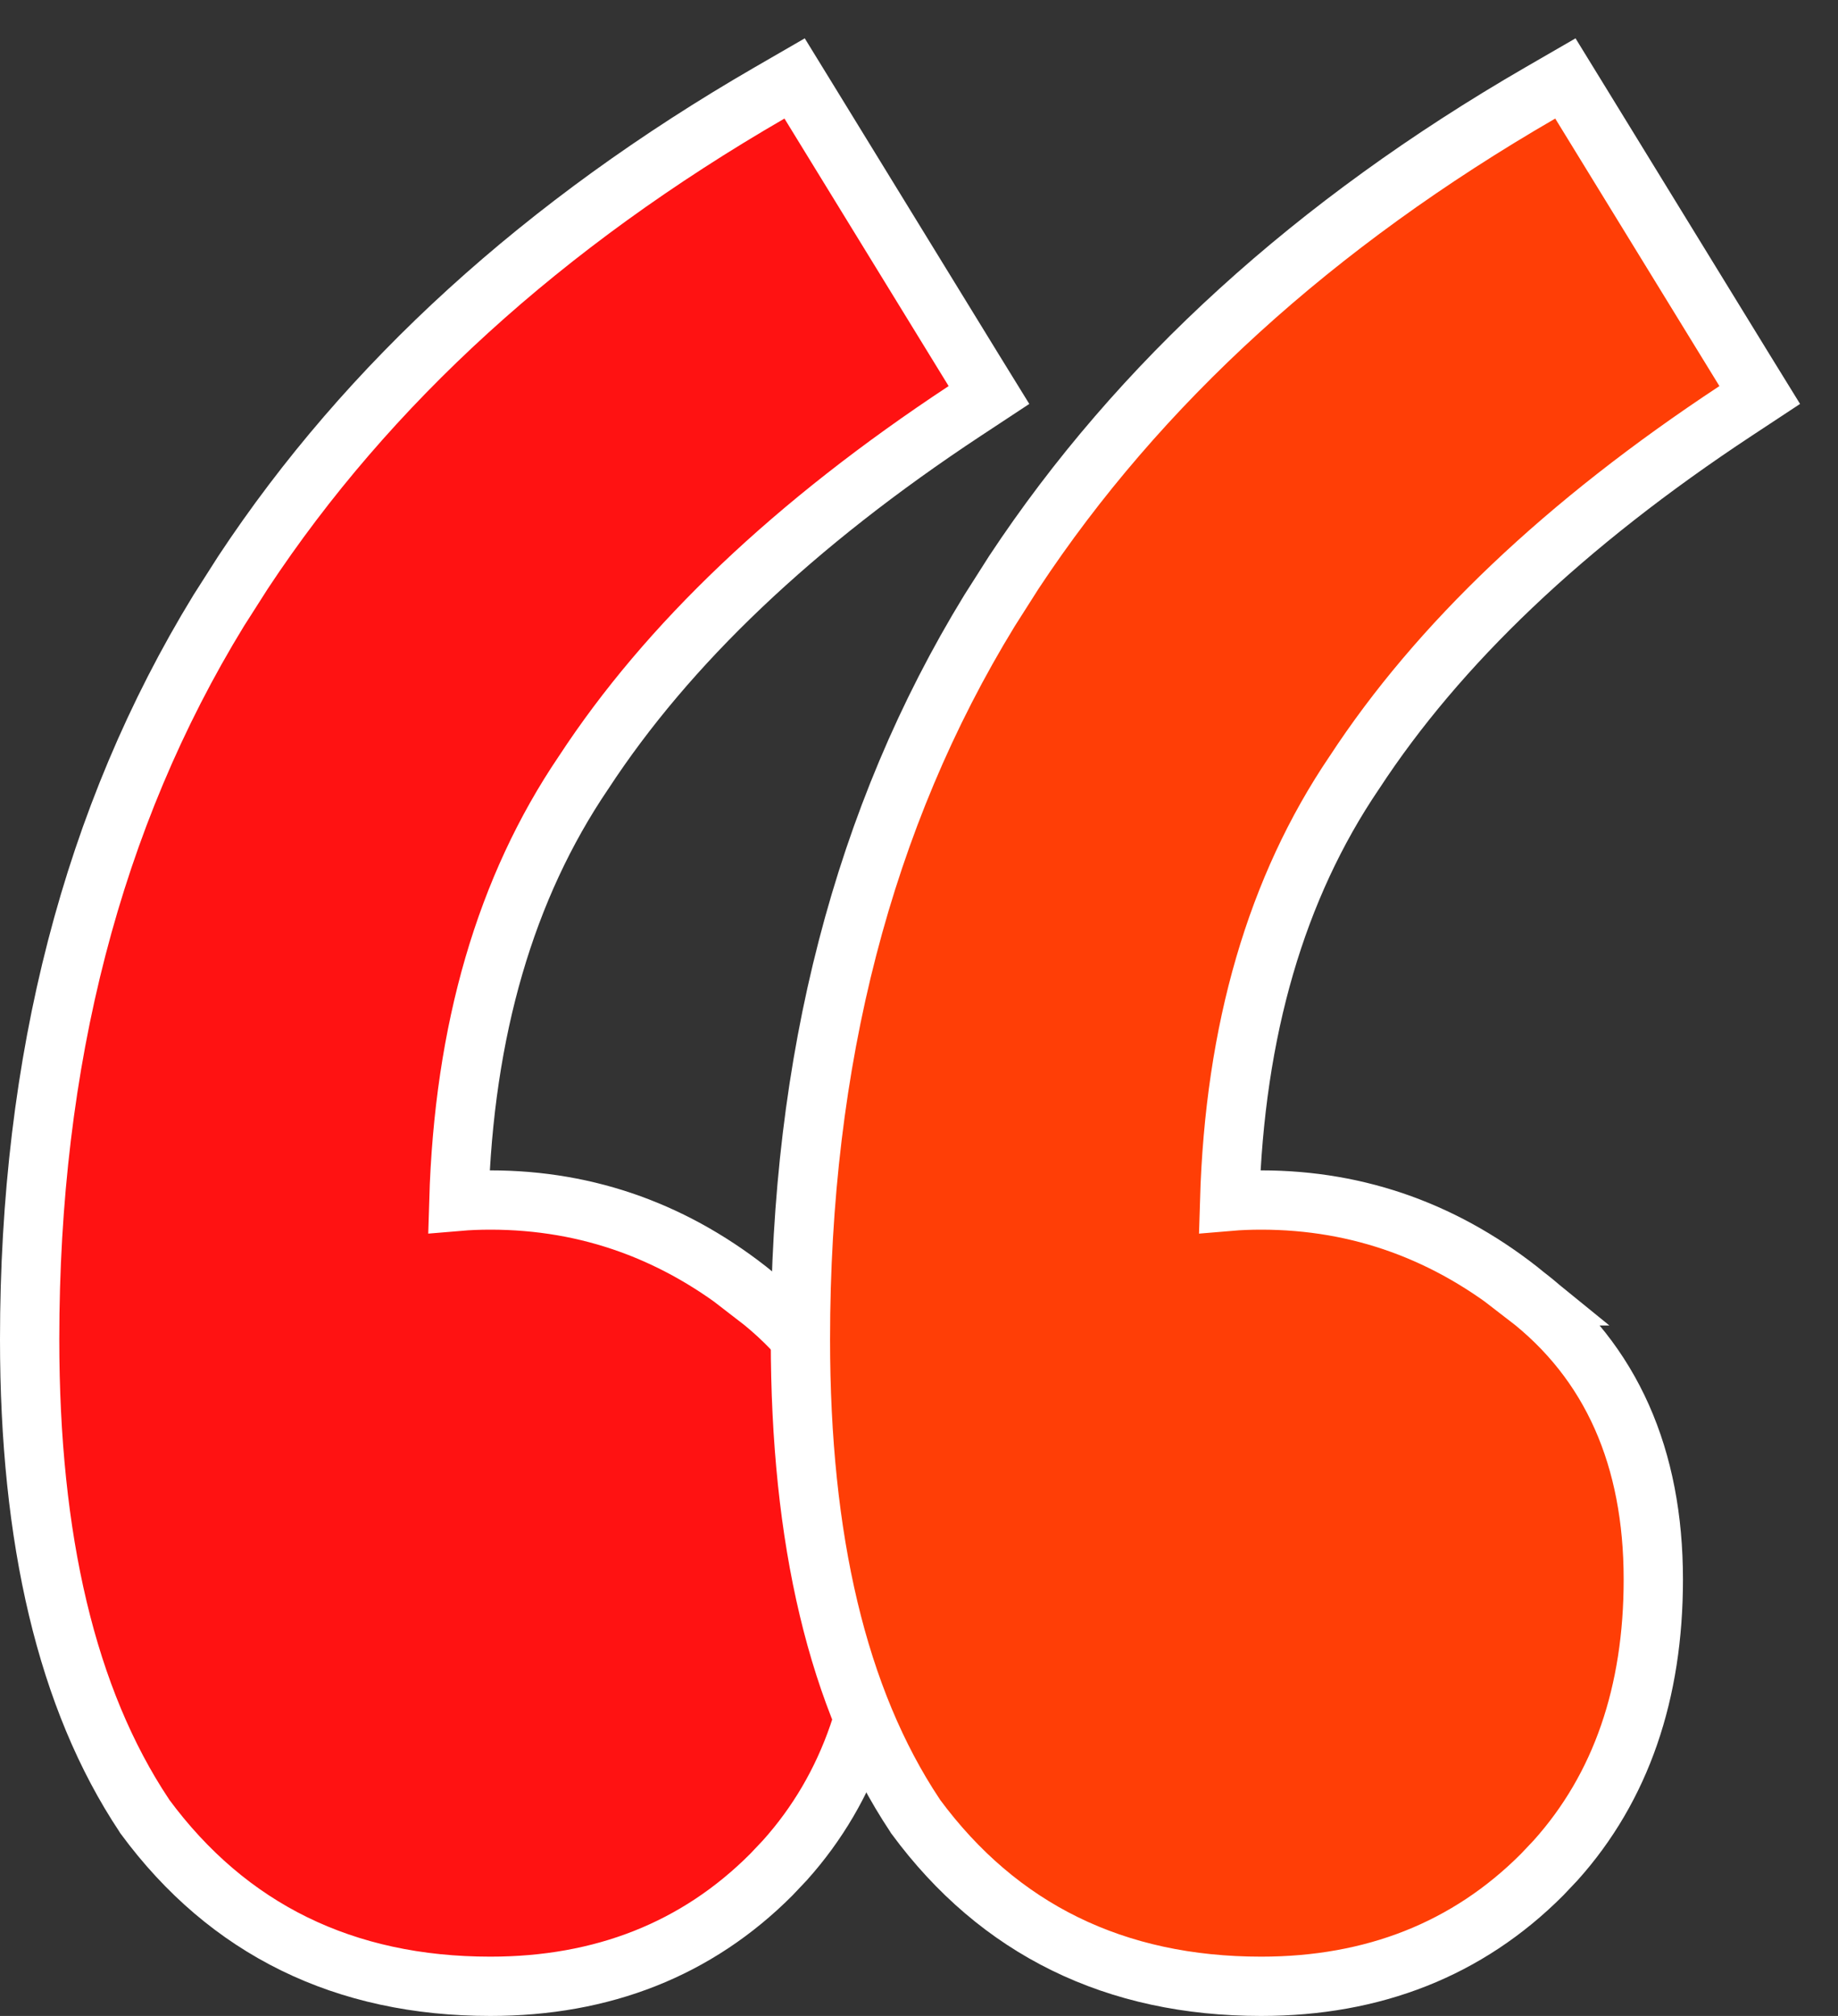<svg width="31" height="34" viewBox="0 0 31 34" fill="none" xmlns="http://www.w3.org/2000/svg">
<rect x="0" y="0" width="31" height="34" fill="#333333" stroke="none"/>
<path d="M13.657 1.738L16.426 6.25L16.68 6.662L16.275 6.929C13.393 8.83 11.256 10.867 9.842 13.031L9.837 13.038C8.532 14.966 7.824 17.365 7.739 20.26C7.904 20.246 8.082 20.239 8.27 20.239C9.927 20.239 11.422 20.782 12.739 21.855H12.738C14.184 22.968 14.885 24.59 14.885 26.638C14.885 28.545 14.346 30.14 13.237 31.376L13.008 31.618C11.752 32.877 10.159 33.5 8.27 33.5C5.812 33.5 3.85 32.545 2.443 30.637L2.437 30.627L2.43 30.616C1.124 28.652 0.5 25.959 0.5 22.59C0.5 17.886 1.556 13.782 3.688 10.299L4.1 9.653C6.208 6.462 9.174 3.769 12.98 1.567L13.402 1.323L13.657 1.738Z" fill="#FF1212" stroke="white"/>
<path d="M26.657 1.738L29.426 6.25L29.68 6.662L29.275 6.929C26.392 8.83 24.256 10.867 22.842 13.031L22.837 13.038C21.532 14.966 20.824 17.365 20.739 20.26C20.904 20.246 21.082 20.239 21.27 20.239C22.927 20.239 24.422 20.782 25.739 21.855H25.738C27.184 22.968 27.885 24.59 27.885 26.638C27.885 28.545 27.346 30.14 26.237 31.376L26.008 31.618C24.752 32.877 23.159 33.5 21.27 33.5C18.812 33.5 16.85 32.545 15.443 30.637L15.437 30.627L15.43 30.616C14.124 28.652 13.5 25.959 13.5 22.59C13.5 17.886 14.556 13.782 16.689 10.299L17.1 9.653C19.208 6.462 22.174 3.769 25.98 1.567L26.402 1.323L26.657 1.738Z" fill="#FF3E06" stroke="white"/>
</svg>
